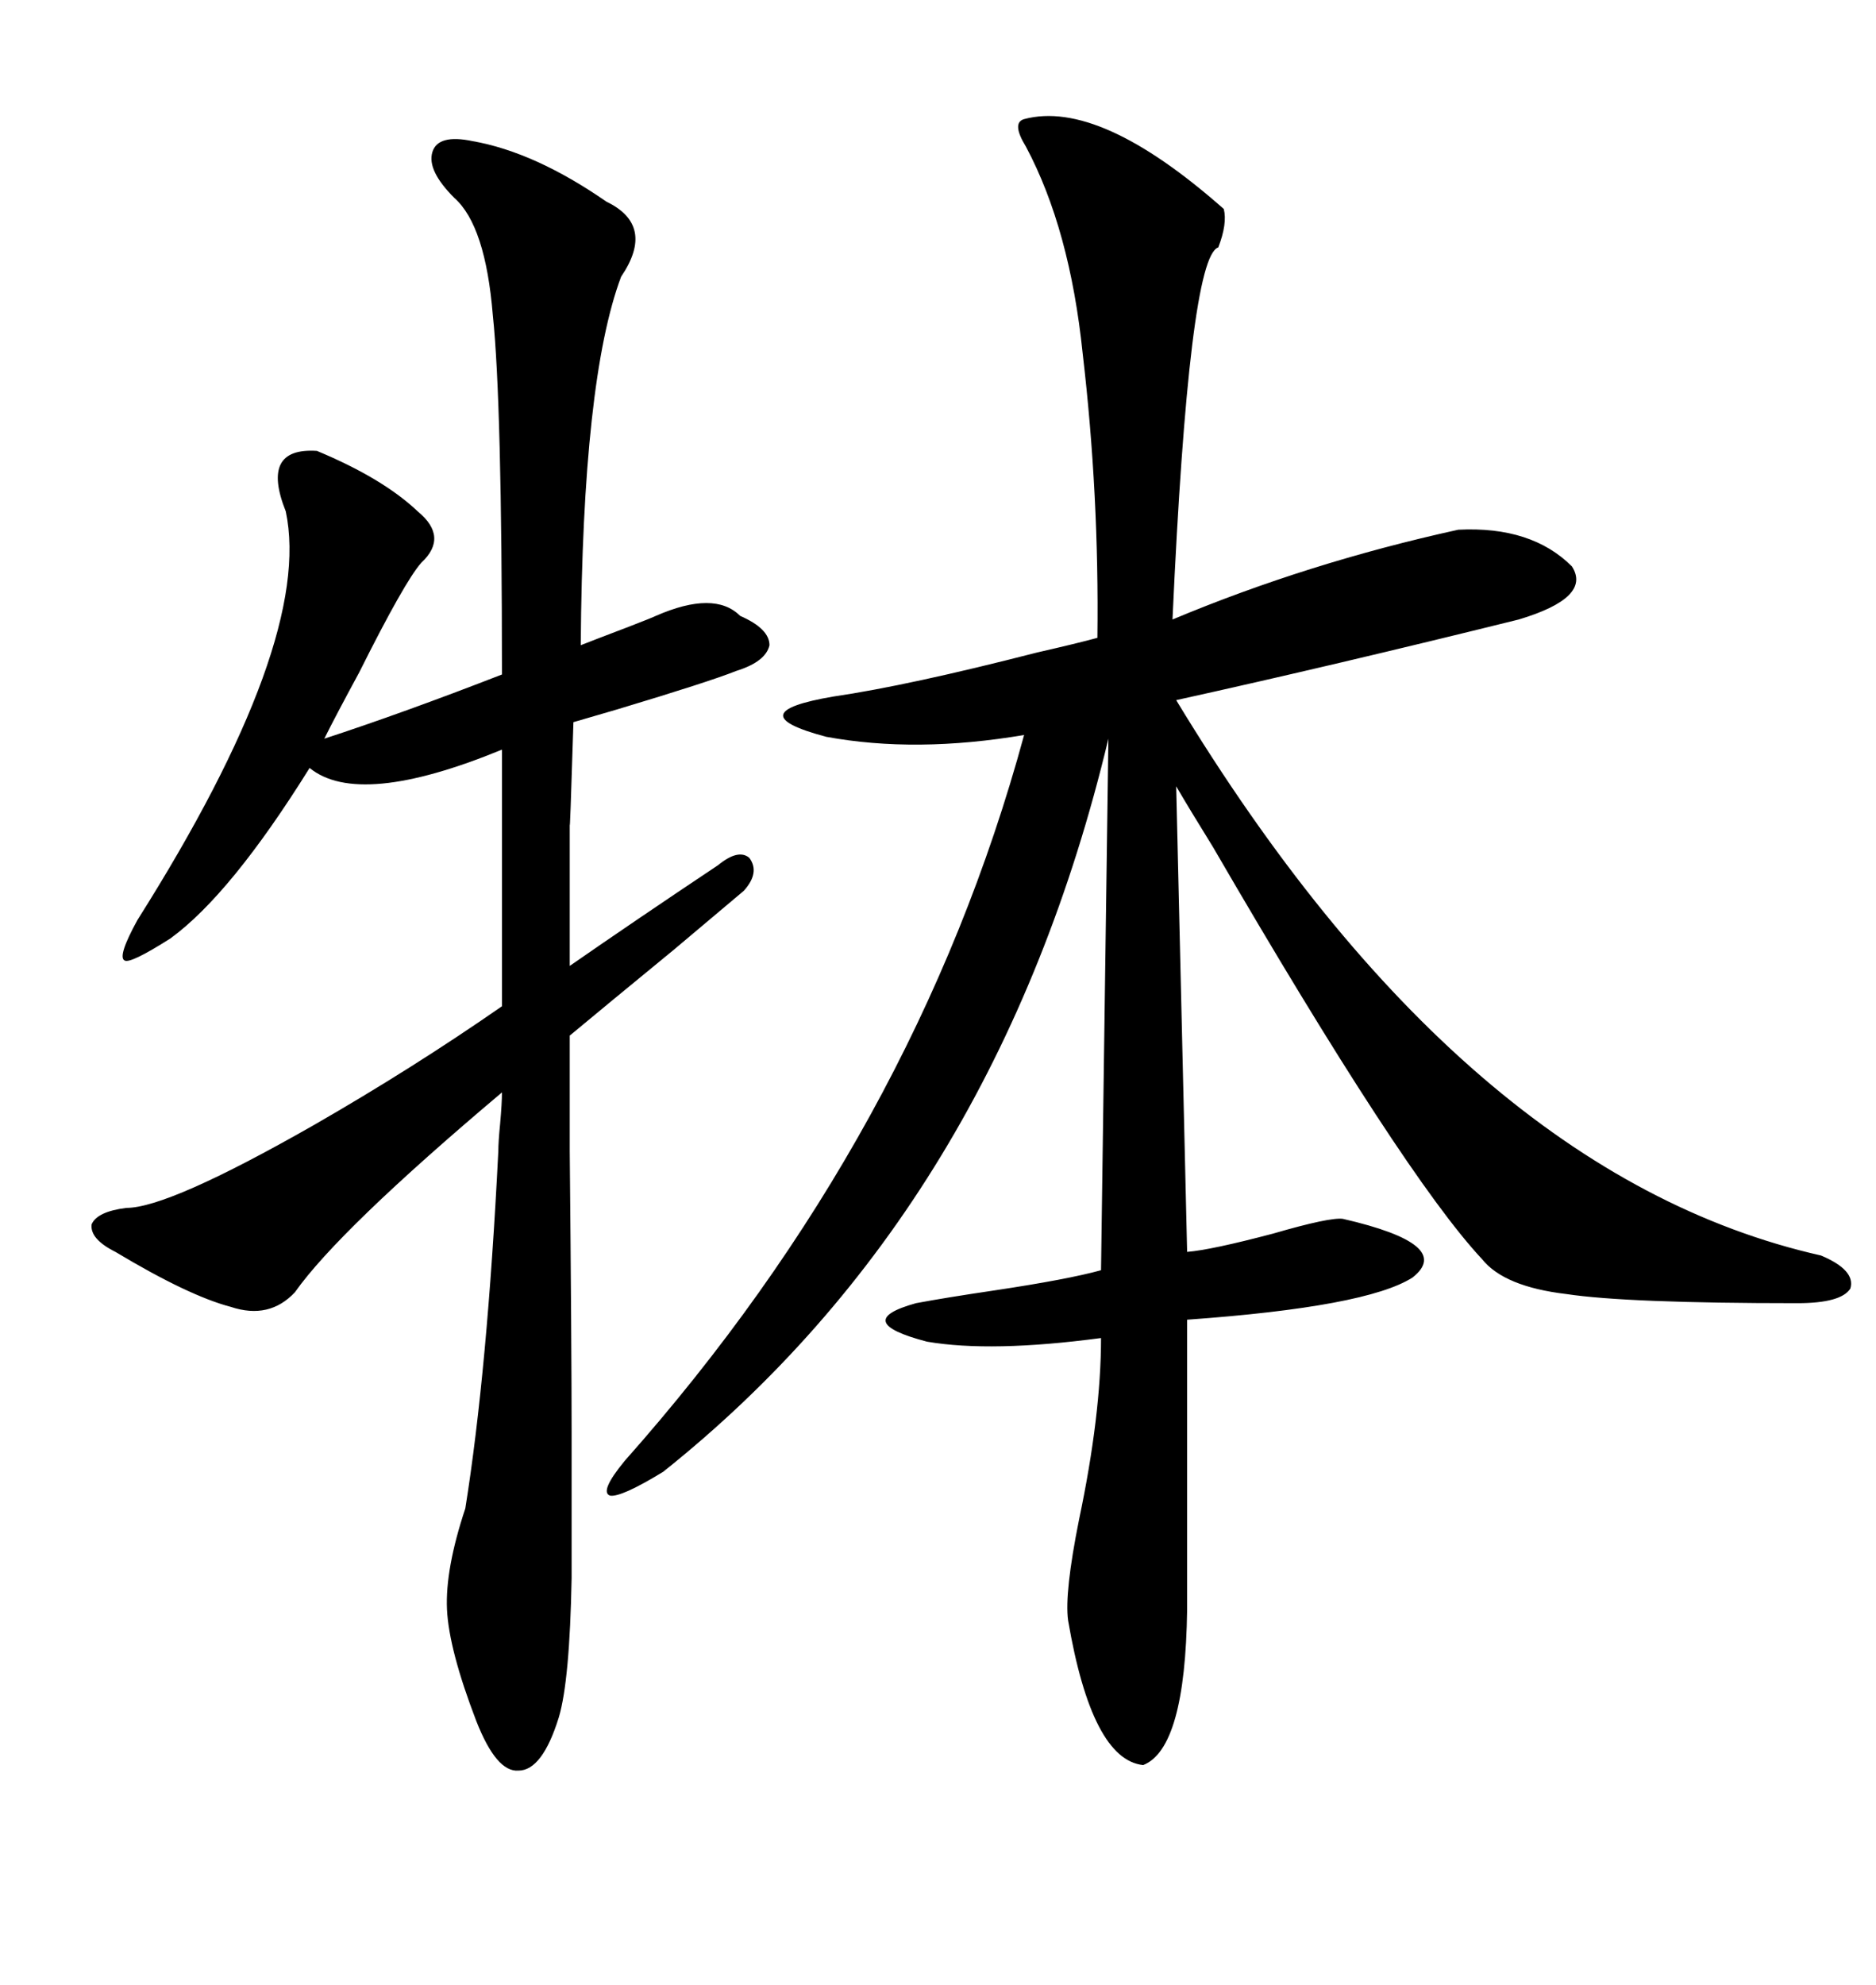 <svg xmlns="http://www.w3.org/2000/svg" xmlns:xlink="http://www.w3.org/1999/xlink" width="300" height="317.285"><path d="M163.77 19.04L163.77 19.04Q175.78 15.82 195.70 33.40L195.70 33.40Q196.29 35.74 194.82 39.55L194.82 39.55Q190.14 41.02 187.50 99.02L187.50 99.02Q209.18 89.94 233.20 84.67L233.20 84.67Q244.92 84.08 251.37 90.53L251.37 90.53Q254.59 95.51 242.87 99.02L242.87 99.02Q213.28 106.35 188.09 111.91L188.09 111.91Q234.08 187.79 291.21 200.68L291.21 200.68Q296.78 203.03 295.90 205.96L295.90 205.96Q294.43 208.30 287.40 208.30L287.40 208.30Q260.16 208.30 250.49 206.84L250.49 206.84Q240.53 205.66 237.01 201.27L237.01 201.27Q224.41 187.79 193.95 135.35L193.95 135.35Q190.14 129.20 188.09 125.68L188.09 125.68L189.84 200.10Q193.65 199.80 203.61 197.17L203.61 197.17Q212.70 194.53 214.75 194.82L214.75 194.82Q232.62 198.93 225.88 204.20L225.88 204.20Q218.55 208.89 189.84 210.94L189.84 210.94L189.84 257.23Q189.55 279.49 182.81 282.13L182.81 282.13Q174.61 281.25 170.80 258.98L170.80 258.98Q170.21 254.59 172.56 242.87L172.56 242.87Q176.07 226.17 176.07 213.87L176.07 213.87Q158.50 216.21 148.24 214.45L148.24 214.45Q135.94 211.23 146.48 208.30L146.48 208.30Q151.17 207.42 159.08 206.25L159.08 206.25Q170.80 204.49 176.07 203.03L176.07 203.03L177.25 118.07Q159.38 192.77 106.05 235.25L106.05 235.25Q99.32 239.36 97.56 239.06L97.56 239.06Q95.80 238.48 99.90 233.50L99.90 233.50Q146.48 181.05 163.77 117.48L163.77 117.48Q146.48 120.41 132.13 117.77L132.13 117.77Q117.77 113.96 133.30 111.33L133.30 111.33Q145.31 109.57 165.82 104.30L165.82 104.30Q172.27 102.83 175.49 101.95L175.49 101.95Q175.78 79.10 173.14 56.54L173.14 56.54Q171.09 36.62 164.06 23.44L164.06 23.44Q161.72 19.63 163.77 19.04ZM20.21 193.07L20.21 193.07Q26.95 193.07 50.10 179.88L50.10 179.88Q65.92 170.80 80.27 160.84L80.27 160.84L80.27 119.82Q57.42 129.20 49.51 122.75L49.51 122.75Q36.91 142.97 27.25 150L27.25 150Q20.80 154.10 19.92 153.52L19.92 153.52Q18.75 152.93 21.97 147.07L21.97 147.07Q50.10 102.54 45.70 81.74L45.70 81.74Q41.60 71.48 50.68 72.07L50.68 72.07Q61.23 76.46 66.80 81.74L66.80 81.74Q71.78 85.84 67.38 89.94L67.38 89.94Q64.75 92.87 57.42 107.52L57.42 107.52Q53.61 114.55 51.86 118.07L51.86 118.07Q64.45 113.96 80.27 107.81L80.27 107.81Q80.27 64.16 78.81 50.39L78.81 50.39Q77.64 36.04 72.66 31.64L72.66 31.64Q68.26 27.25 69.14 24.32L69.14 24.32Q70.02 21.39 75.59 22.56L75.59 22.56Q85.55 24.32 96.97 32.23L96.97 32.23Q104.88 36.04 99.32 44.24L99.32 44.24Q93.16 60.64 92.87 103.13L92.87 103.13Q94.34 102.54 100.49 100.20L100.49 100.20Q104.30 98.73 104.88 98.44L104.88 98.44Q114.26 94.34 118.36 98.44L118.36 98.44Q123.05 100.49 123.05 103.13L123.05 103.13Q122.46 105.76 117.77 107.23L117.77 107.23Q113.38 108.98 98.73 113.38L98.73 113.38Q93.75 114.84 91.70 115.43L91.70 115.43Q91.11 134.47 91.11 131.54L91.11 131.54Q91.11 135.94 91.11 141.21L91.11 141.21Q91.11 145.90 91.11 154.39L91.11 154.39Q101.66 147.07 114.84 138.28L114.84 138.28Q118.07 135.64 119.82 137.11L119.82 137.11Q121.58 139.45 118.95 142.38L118.95 142.38Q115.14 145.61 107.81 151.76L107.81 151.76Q96.39 161.13 91.11 165.53L91.11 165.53L91.11 183.98Q91.41 215.63 91.41 228.81L91.41 228.81Q91.41 243.75 91.41 252.25L91.41 252.25Q91.11 268.65 89.36 274.51L89.36 274.51Q86.72 283.01 82.91 283.01L82.91 283.01Q79.39 283.30 76.17 275.10L76.17 275.10Q71.78 263.67 71.48 257.23L71.48 257.23Q71.19 250.78 74.41 241.11L74.41 241.11Q77.93 219.14 79.69 183.98L79.69 183.98Q79.69 182.52 79.98 179.59L79.98 179.59Q80.27 176.37 80.27 174.61L80.27 174.61Q54.20 196.58 47.17 206.54L47.17 206.54Q43.07 210.94 36.91 208.89L36.91 208.89Q30.18 207.13 18.46 200.10L18.46 200.10Q14.36 198.05 14.65 195.70L14.65 195.70Q15.53 193.65 20.21 193.07Z"/></svg>